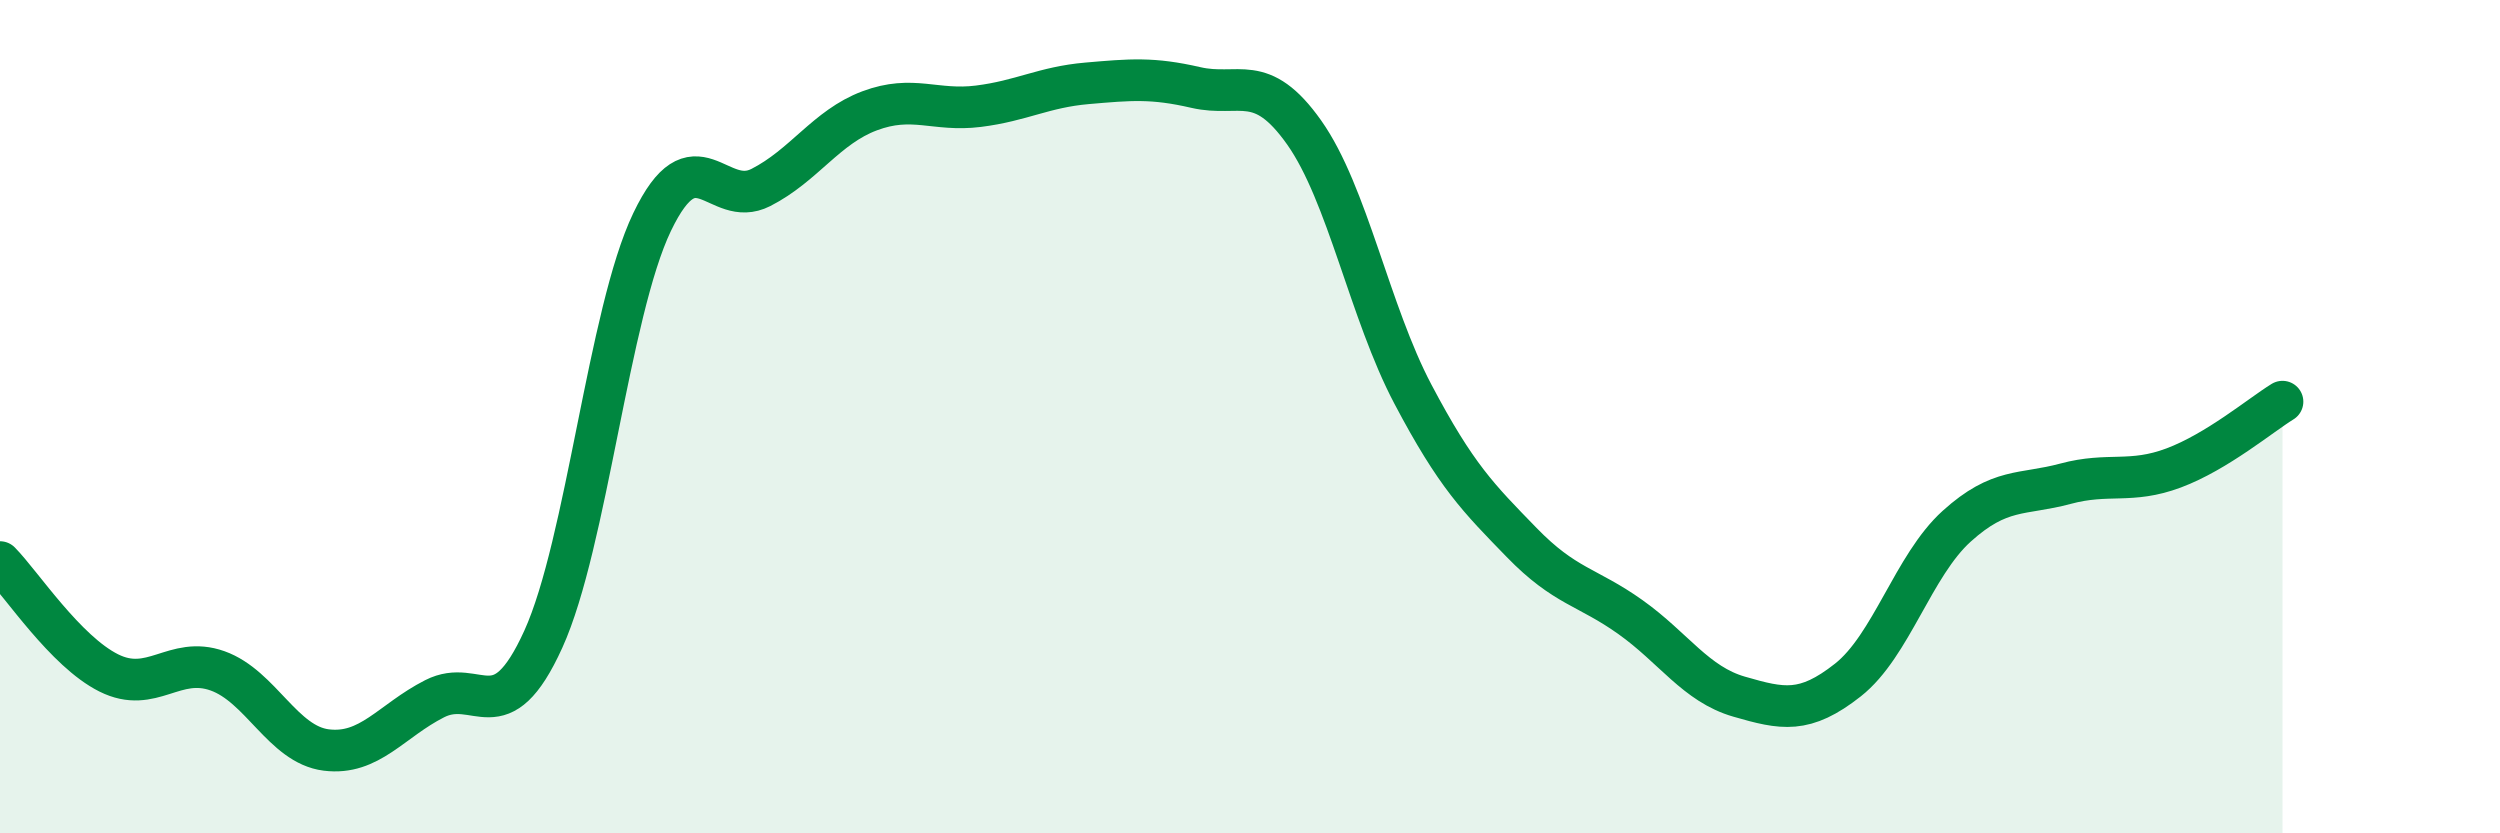 
    <svg width="60" height="20" viewBox="0 0 60 20" xmlns="http://www.w3.org/2000/svg">
      <path
        d="M 0,13.49 C 0.52,14.02 1.57,15.63 2.61,16.15 C 3.65,16.67 4.18,15.73 5.22,16.1 C 6.26,16.47 6.79,17.87 7.83,18 C 8.87,18.13 9.39,17.3 10.43,16.77 C 11.47,16.24 12,17.63 13.04,15.34 C 14.08,13.05 14.61,7.5 15.65,5.33 C 16.69,3.16 17.22,5.03 18.26,4.5 C 19.3,3.97 19.83,3.05 20.87,2.66 C 21.91,2.27 22.44,2.68 23.48,2.55 C 24.52,2.42 25.05,2.09 26.09,2 C 27.13,1.91 27.66,1.86 28.7,2.1 C 29.74,2.34 30.26,1.71 31.3,3.18 C 32.34,4.65 32.87,7.49 33.91,9.46 C 34.95,11.43 35.48,11.95 36.52,13.02 C 37.56,14.09 38.09,14.07 39.13,14.81 C 40.17,15.55 40.7,16.42 41.74,16.72 C 42.78,17.02 43.31,17.14 44.35,16.32 C 45.39,15.5 45.92,13.57 46.96,12.63 C 48,11.69 48.53,11.89 49.57,11.61 C 50.61,11.33 51.13,11.62 52.17,11.23 C 53.21,10.84 54.26,9.96 54.78,9.64L54.78 20L0 20Z"
        fill="#008740"
        opacity="0.1"
        stroke-linecap="round"
        stroke-linejoin="round"
      />
      <path
        d="M 0,13.49 C 0.52,14.02 1.57,15.63 2.61,16.15 C 3.65,16.67 4.18,15.73 5.22,16.1 C 6.26,16.47 6.79,17.87 7.83,18 C 8.87,18.13 9.39,17.3 10.43,16.77 C 11.47,16.24 12,17.63 13.04,15.34 C 14.08,13.05 14.61,7.5 15.65,5.33 C 16.69,3.16 17.22,5.03 18.26,4.5 C 19.3,3.97 19.83,3.05 20.87,2.66 C 21.91,2.27 22.44,2.68 23.48,2.55 C 24.52,2.42 25.05,2.09 26.09,2 C 27.13,1.91 27.66,1.86 28.7,2.1 C 29.74,2.34 30.26,1.71 31.3,3.18 C 32.34,4.65 32.87,7.49 33.91,9.46 C 34.95,11.43 35.48,11.95 36.52,13.02 C 37.56,14.09 38.09,14.07 39.13,14.81 C 40.17,15.55 40.7,16.42 41.74,16.72 C 42.78,17.02 43.31,17.14 44.35,16.32 C 45.39,15.5 45.92,13.57 46.96,12.63 C 48,11.69 48.53,11.89 49.57,11.61 C 50.61,11.33 51.13,11.62 52.17,11.23 C 53.21,10.84 54.26,9.96 54.78,9.64"
        stroke="#008740"
        stroke-width="1"
        fill="none"
        stroke-linecap="round"
        stroke-linejoin="round"
      />
    </svg>
  